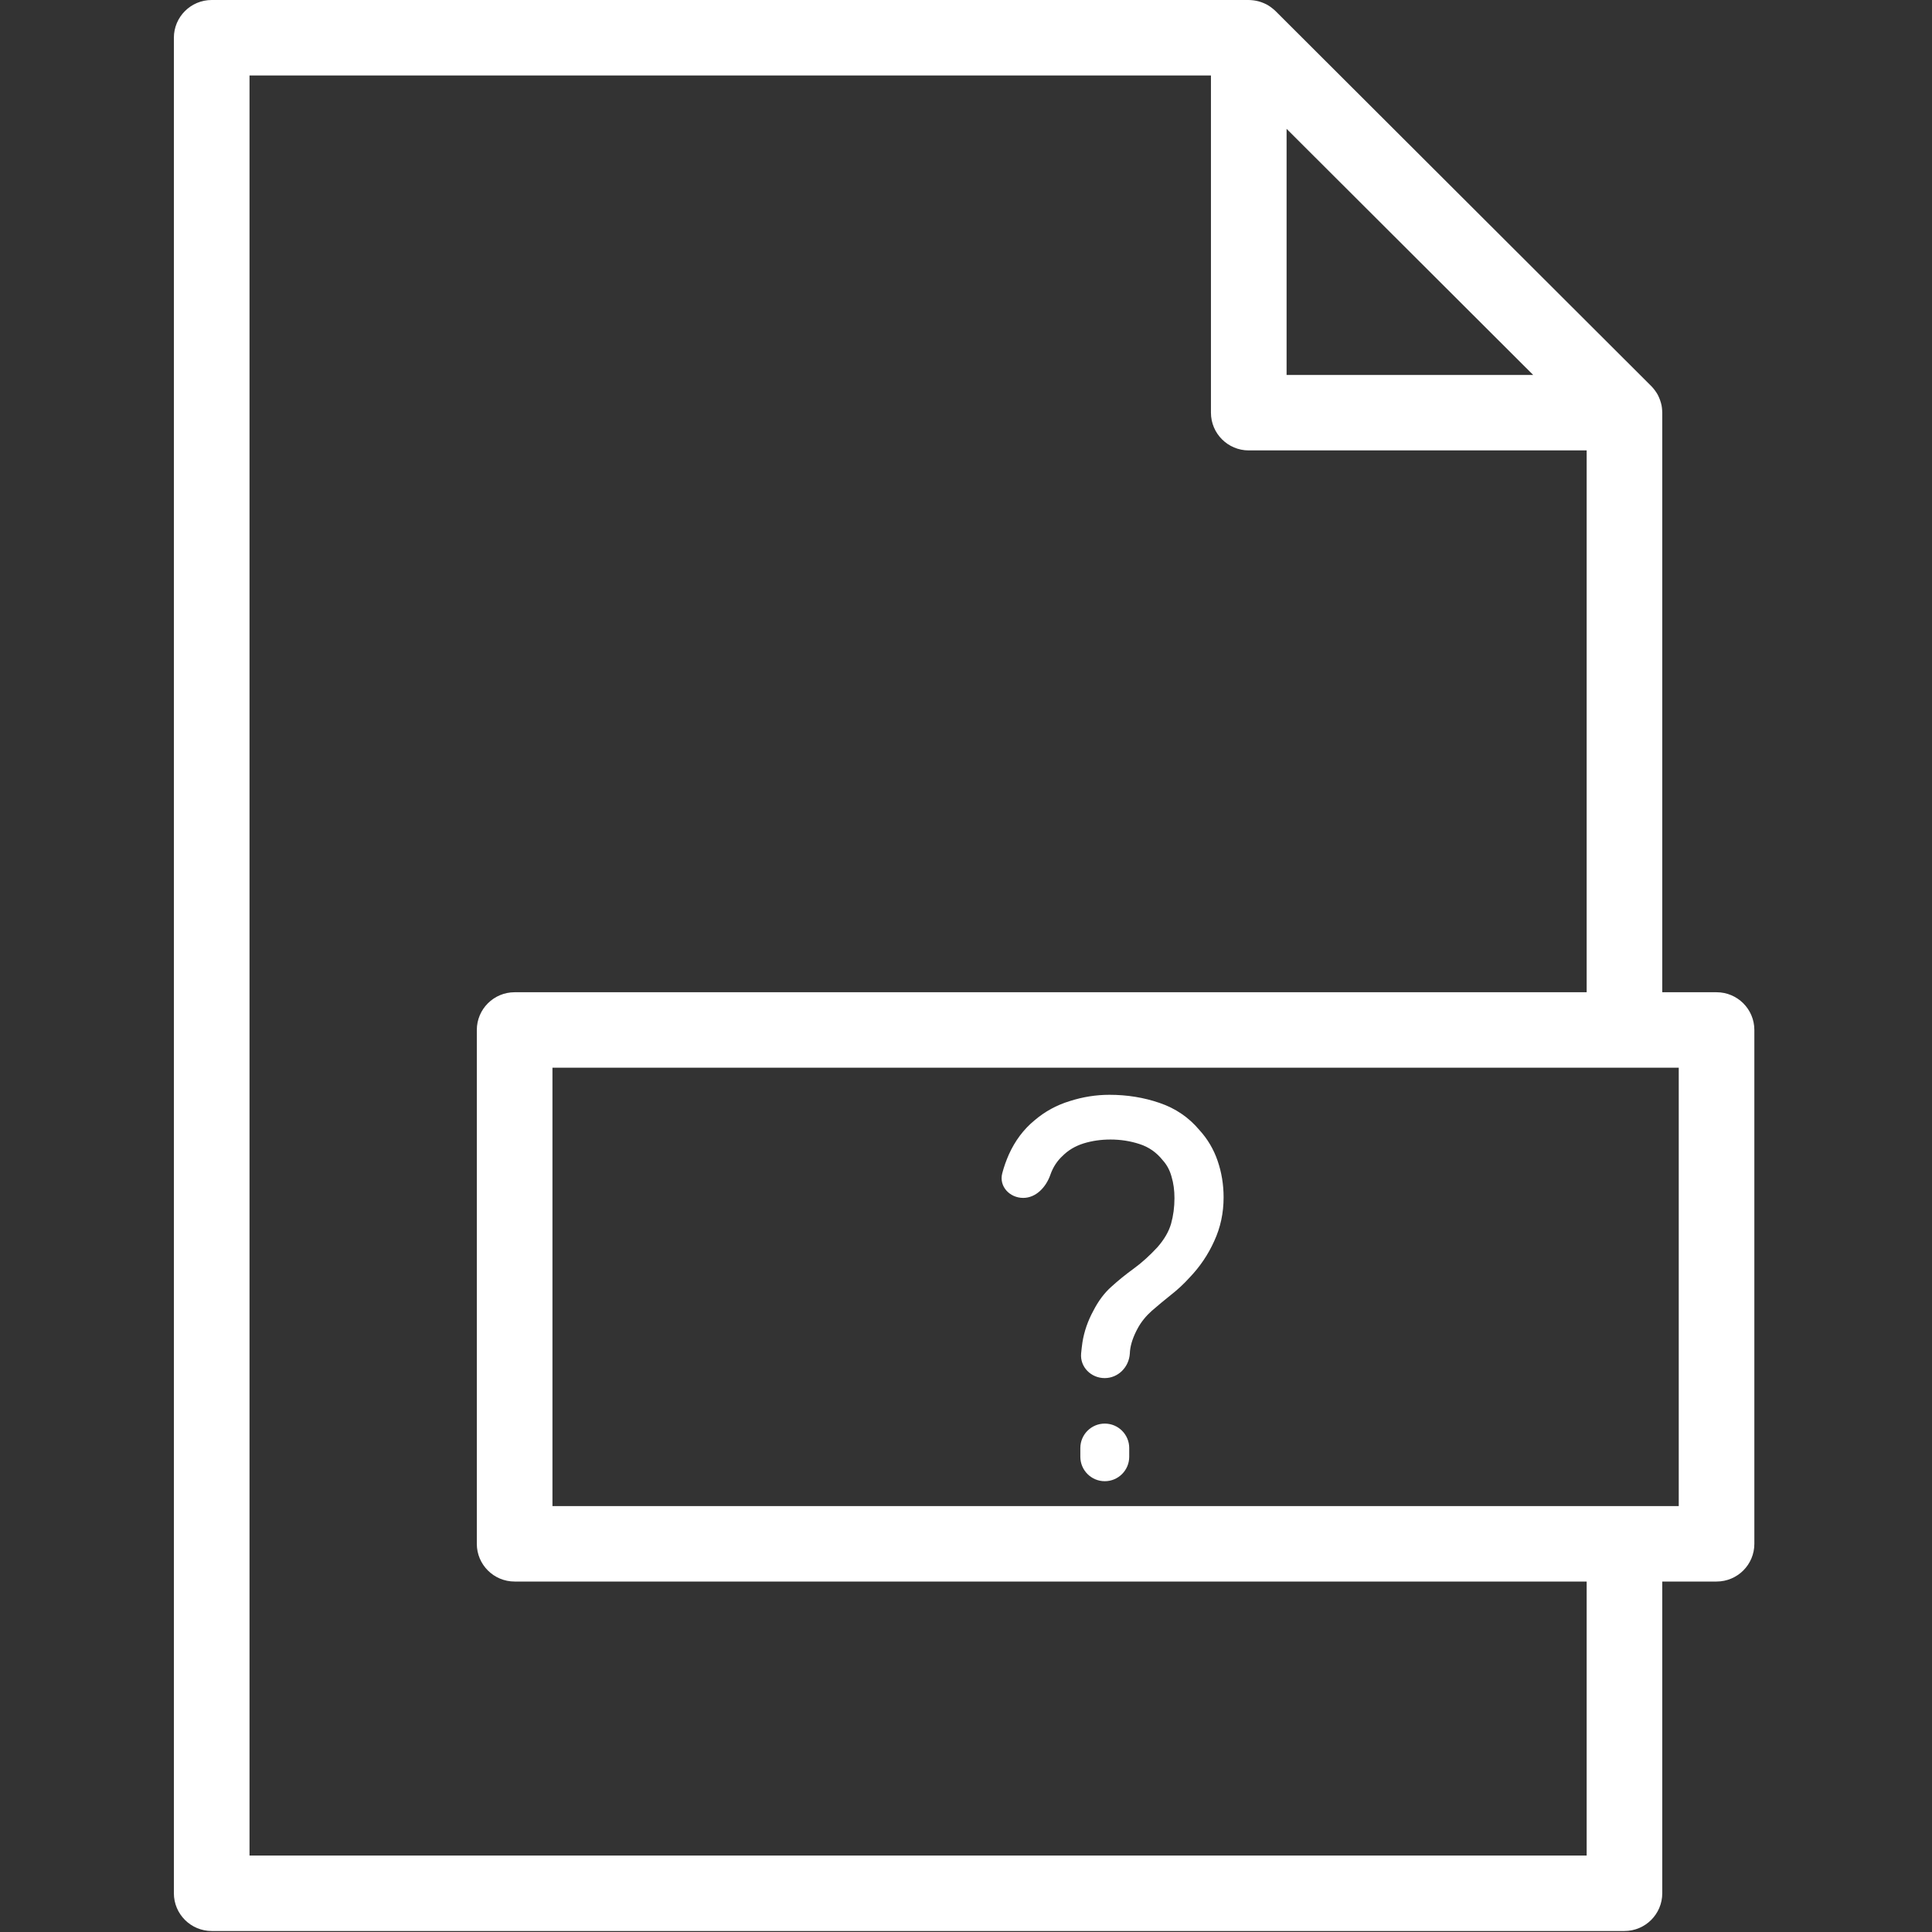 <svg width="60" height="60" viewBox="0 0 60 60" fill="none" xmlns="http://www.w3.org/2000/svg">
<rect x="0" y="0" width="60" height="60" fill="#333333" stroke="none"/>
<path fill-rule="evenodd" clip-rule="evenodd" d="M17.157 46.773H52.135V33.159H17.157V46.773ZM49.275 57.625H7.749V2.344H37.607V12.816C37.607 13.463 38.133 13.988 38.781 13.988H49.275V30.815H15.982C15.334 30.815 14.808 31.34 14.808 31.987V47.945C14.808 48.592 15.334 49.116 15.982 49.116H49.275V57.625ZM47.614 11.644H39.956V4.001L47.614 11.644ZM53.309 30.815H51.623V12.816C51.623 12.803 51.622 12.79 51.621 12.777C51.621 12.764 51.62 12.751 51.619 12.737C51.616 12.687 51.611 12.637 51.601 12.588C51.591 12.539 51.576 12.489 51.56 12.441C51.556 12.429 51.552 12.417 51.547 12.405C51.53 12.36 51.511 12.316 51.489 12.273C51.488 12.271 51.487 12.268 51.486 12.266C51.462 12.221 51.434 12.178 51.404 12.137C51.397 12.126 51.389 12.116 51.381 12.106C51.35 12.065 51.316 12.025 51.279 11.988L39.612 0.343C39.575 0.306 39.534 0.273 39.493 0.242C39.483 0.234 39.472 0.226 39.462 0.218C39.42 0.189 39.378 0.161 39.333 0.137C39.331 0.136 39.328 0.135 39.326 0.134C39.283 0.112 39.238 0.093 39.193 0.076C39.181 0.071 39.169 0.067 39.157 0.063C39.062 0.031 38.962 0.011 38.86 0.004C38.847 0.003 38.834 0.002 38.822 0.002C38.808 0.001 38.795 0 38.781 0H6.575C5.926 0 5.4 0.525 5.4 1.172V58.797C5.4 59.444 5.926 59.969 6.575 59.969H50.449C51.097 59.969 51.623 59.444 51.623 58.797V49.116H53.309C53.958 49.116 54.483 48.592 54.483 47.945V31.987C54.483 31.34 53.958 30.815 53.309 30.815Z" fill="white"/>
<path d="M34.306 42.798C33.885 42.798 33.538 42.455 33.575 42.036C33.586 41.915 33.6 41.799 33.616 41.687C33.67 41.349 33.783 41.023 33.955 40.707C34.111 40.402 34.297 40.154 34.512 39.963C34.727 39.767 34.959 39.579 35.206 39.4C35.454 39.22 35.699 38.999 35.941 38.738C36.157 38.493 36.299 38.248 36.369 38.003C36.439 37.752 36.474 37.488 36.474 37.21C36.474 36.965 36.444 36.745 36.385 36.549C36.331 36.347 36.24 36.176 36.111 36.034C35.917 35.789 35.675 35.62 35.384 35.528C35.099 35.435 34.8 35.389 34.488 35.389C34.192 35.389 33.912 35.429 33.648 35.511C33.39 35.593 33.175 35.721 33.002 35.895C32.83 36.053 32.704 36.246 32.623 36.475C32.621 36.48 32.619 36.485 32.618 36.49C32.484 36.867 32.177 37.202 31.776 37.202C31.356 37.202 31.018 36.843 31.126 36.437C31.178 36.238 31.247 36.044 31.331 35.854C31.525 35.424 31.791 35.07 32.13 34.792C32.448 34.52 32.811 34.321 33.22 34.196C33.629 34.065 34.041 34 34.456 34C35.005 34 35.524 34.084 36.014 34.253C36.509 34.422 36.921 34.703 37.249 35.095C37.502 35.372 37.691 35.691 37.814 36.05C37.938 36.41 38 36.788 38 37.186C38 37.67 37.903 38.123 37.709 38.542C37.521 38.961 37.265 39.34 36.942 39.677C36.765 39.873 36.571 40.053 36.361 40.217C36.157 40.38 35.96 40.543 35.772 40.707C35.589 40.87 35.443 41.05 35.336 41.246C35.196 41.502 35.115 41.739 35.093 41.956C35.092 41.982 35.09 42.008 35.088 42.035C35.062 42.456 34.728 42.798 34.306 42.798ZM34.31 46C33.891 46 33.551 45.66 33.551 45.241V44.97C33.551 44.551 33.891 44.211 34.31 44.211C34.729 44.211 35.069 44.551 35.069 44.97V45.241C35.069 45.66 34.729 46 34.31 46Z" fill="white"/>
</svg>
